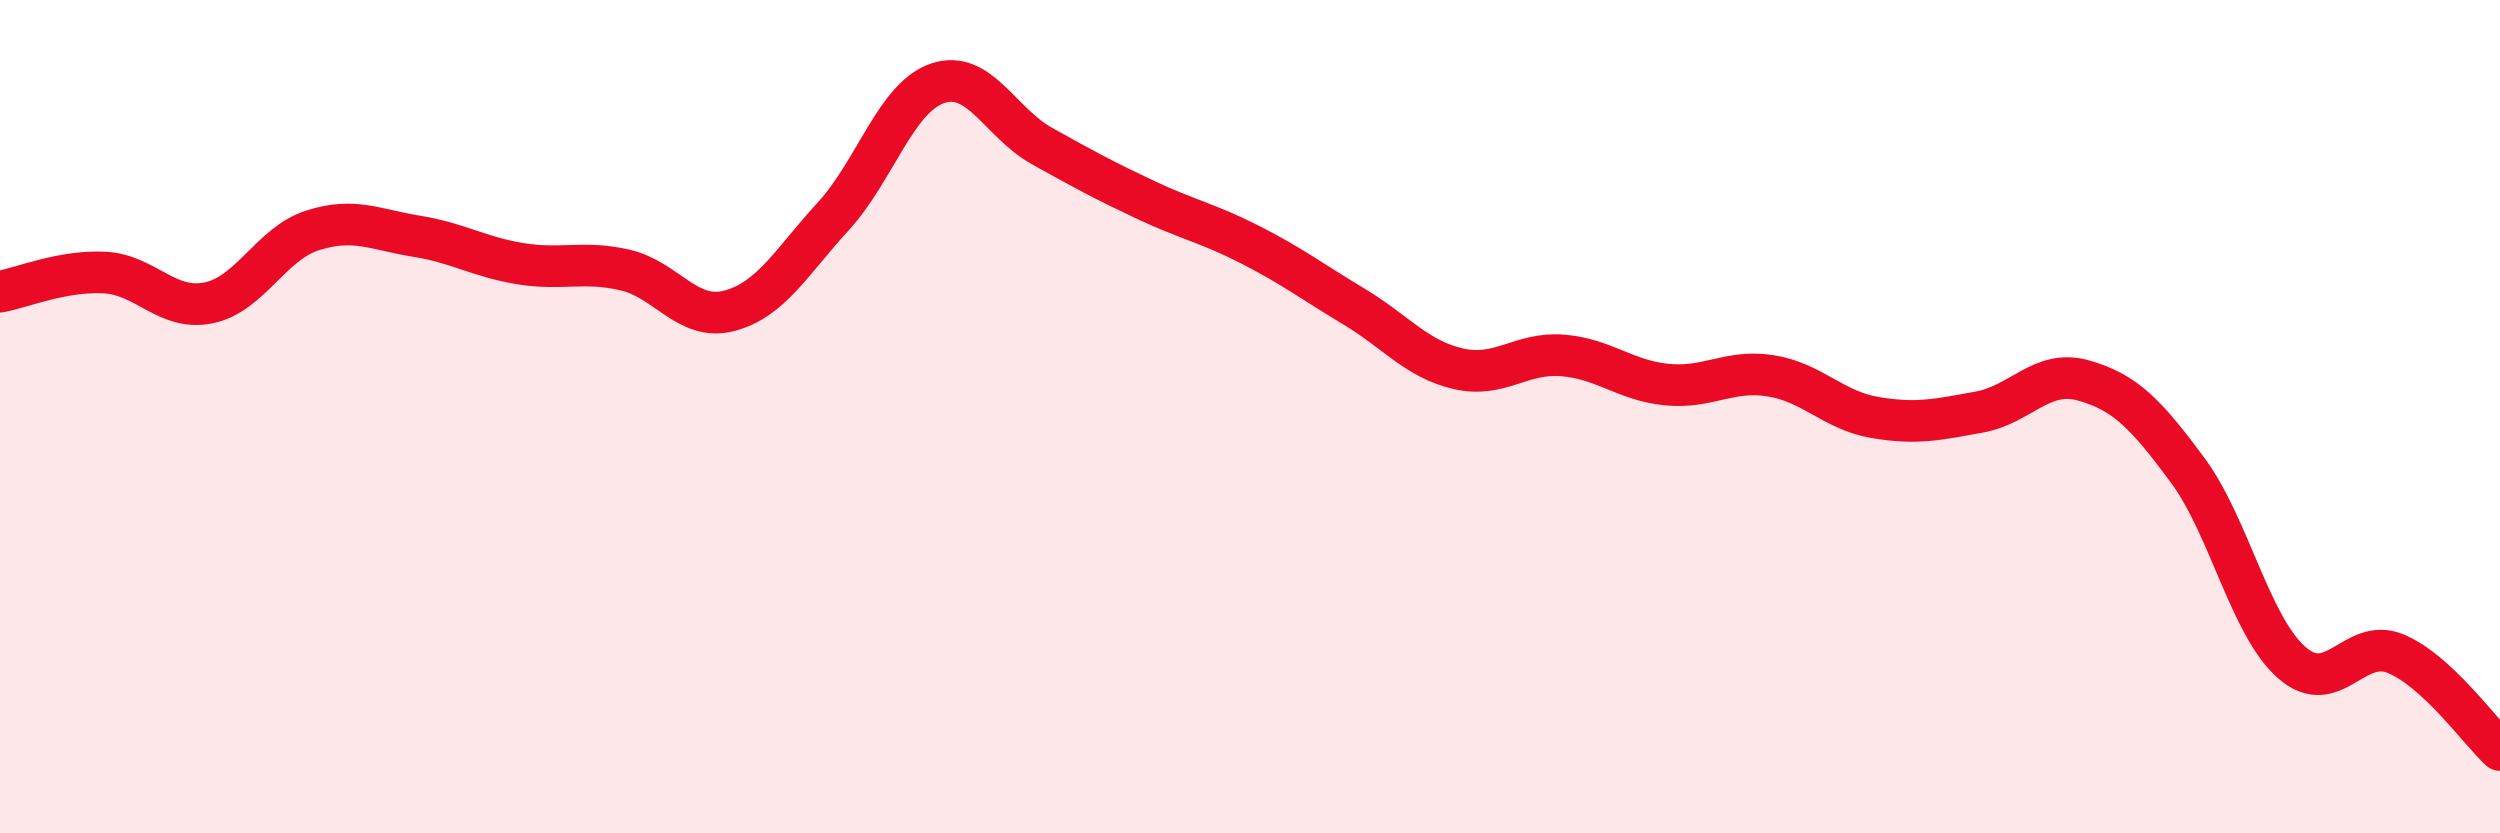 
    <svg width="60" height="20" viewBox="0 0 60 20" xmlns="http://www.w3.org/2000/svg">
      <path
        d="M 0,7 C 0.5,6.91 1.5,6.49 2.5,6.54 C 3.5,6.59 4,7.47 5,7.27 C 6,7.07 6.5,5.85 7.5,5.53 C 8.5,5.21 9,5.51 10,5.67 C 11,5.83 11.5,6.17 12.5,6.33 C 13.5,6.49 14,6.25 15,6.48 C 16,6.71 16.5,7.72 17.5,7.46 C 18.5,7.2 19,6.28 20,5.19 C 21,4.1 21.5,2.34 22.5,2 C 23.5,1.66 24,2.94 25,3.5 C 26,4.06 26.5,4.33 27.5,4.8 C 28.5,5.27 29,5.36 30,5.87 C 31,6.38 31.5,6.76 32.5,7.36 C 33.5,7.96 34,8.62 35,8.85 C 36,9.08 36.5,8.45 37.5,8.53 C 38.5,8.61 39,9.13 40,9.23 C 41,9.33 41.5,8.86 42.5,9.02 C 43.5,9.18 44,9.85 45,10.02 C 46,10.19 46.5,10.07 47.5,9.89 C 48.5,9.71 49,8.85 50,9.13 C 51,9.41 51.5,9.93 52.5,11.28 C 53.5,12.63 54,15.02 55,15.9 C 56,16.78 56.5,15.27 57.5,15.69 C 58.5,16.11 59.5,17.54 60,18L60 20L0 20Z"
        fill="#EB0A25"
        opacity="0.1"
        stroke-linecap="round"
        stroke-linejoin="round"
      />
      <path
        d="M 0,7 C 0.5,6.91 1.5,6.49 2.5,6.54 C 3.5,6.59 4,7.47 5,7.27 C 6,7.07 6.5,5.85 7.5,5.53 C 8.5,5.21 9,5.51 10,5.67 C 11,5.83 11.5,6.17 12.5,6.33 C 13.5,6.49 14,6.25 15,6.48 C 16,6.71 16.5,7.72 17.5,7.46 C 18.5,7.2 19,6.28 20,5.19 C 21,4.1 21.5,2.34 22.5,2 C 23.5,1.66 24,2.94 25,3.5 C 26,4.06 26.5,4.33 27.5,4.8 C 28.5,5.27 29,5.36 30,5.87 C 31,6.38 31.5,6.76 32.5,7.36 C 33.5,7.96 34,8.62 35,8.85 C 36,9.08 36.5,8.45 37.5,8.53 C 38.5,8.61 39,9.13 40,9.23 C 41,9.33 41.5,8.86 42.5,9.02 C 43.5,9.18 44,9.85 45,10.02 C 46,10.19 46.5,10.07 47.5,9.89 C 48.5,9.71 49,8.85 50,9.13 C 51,9.41 51.5,9.93 52.5,11.28 C 53.5,12.63 54,15.02 55,15.9 C 56,16.78 56.5,15.27 57.5,15.69 C 58.5,16.11 59.5,17.54 60,18"
        stroke="#EB0A25"
        stroke-width="1"
        fill="none"
        stroke-linecap="round"
        stroke-linejoin="round"
      />
    </svg>
  